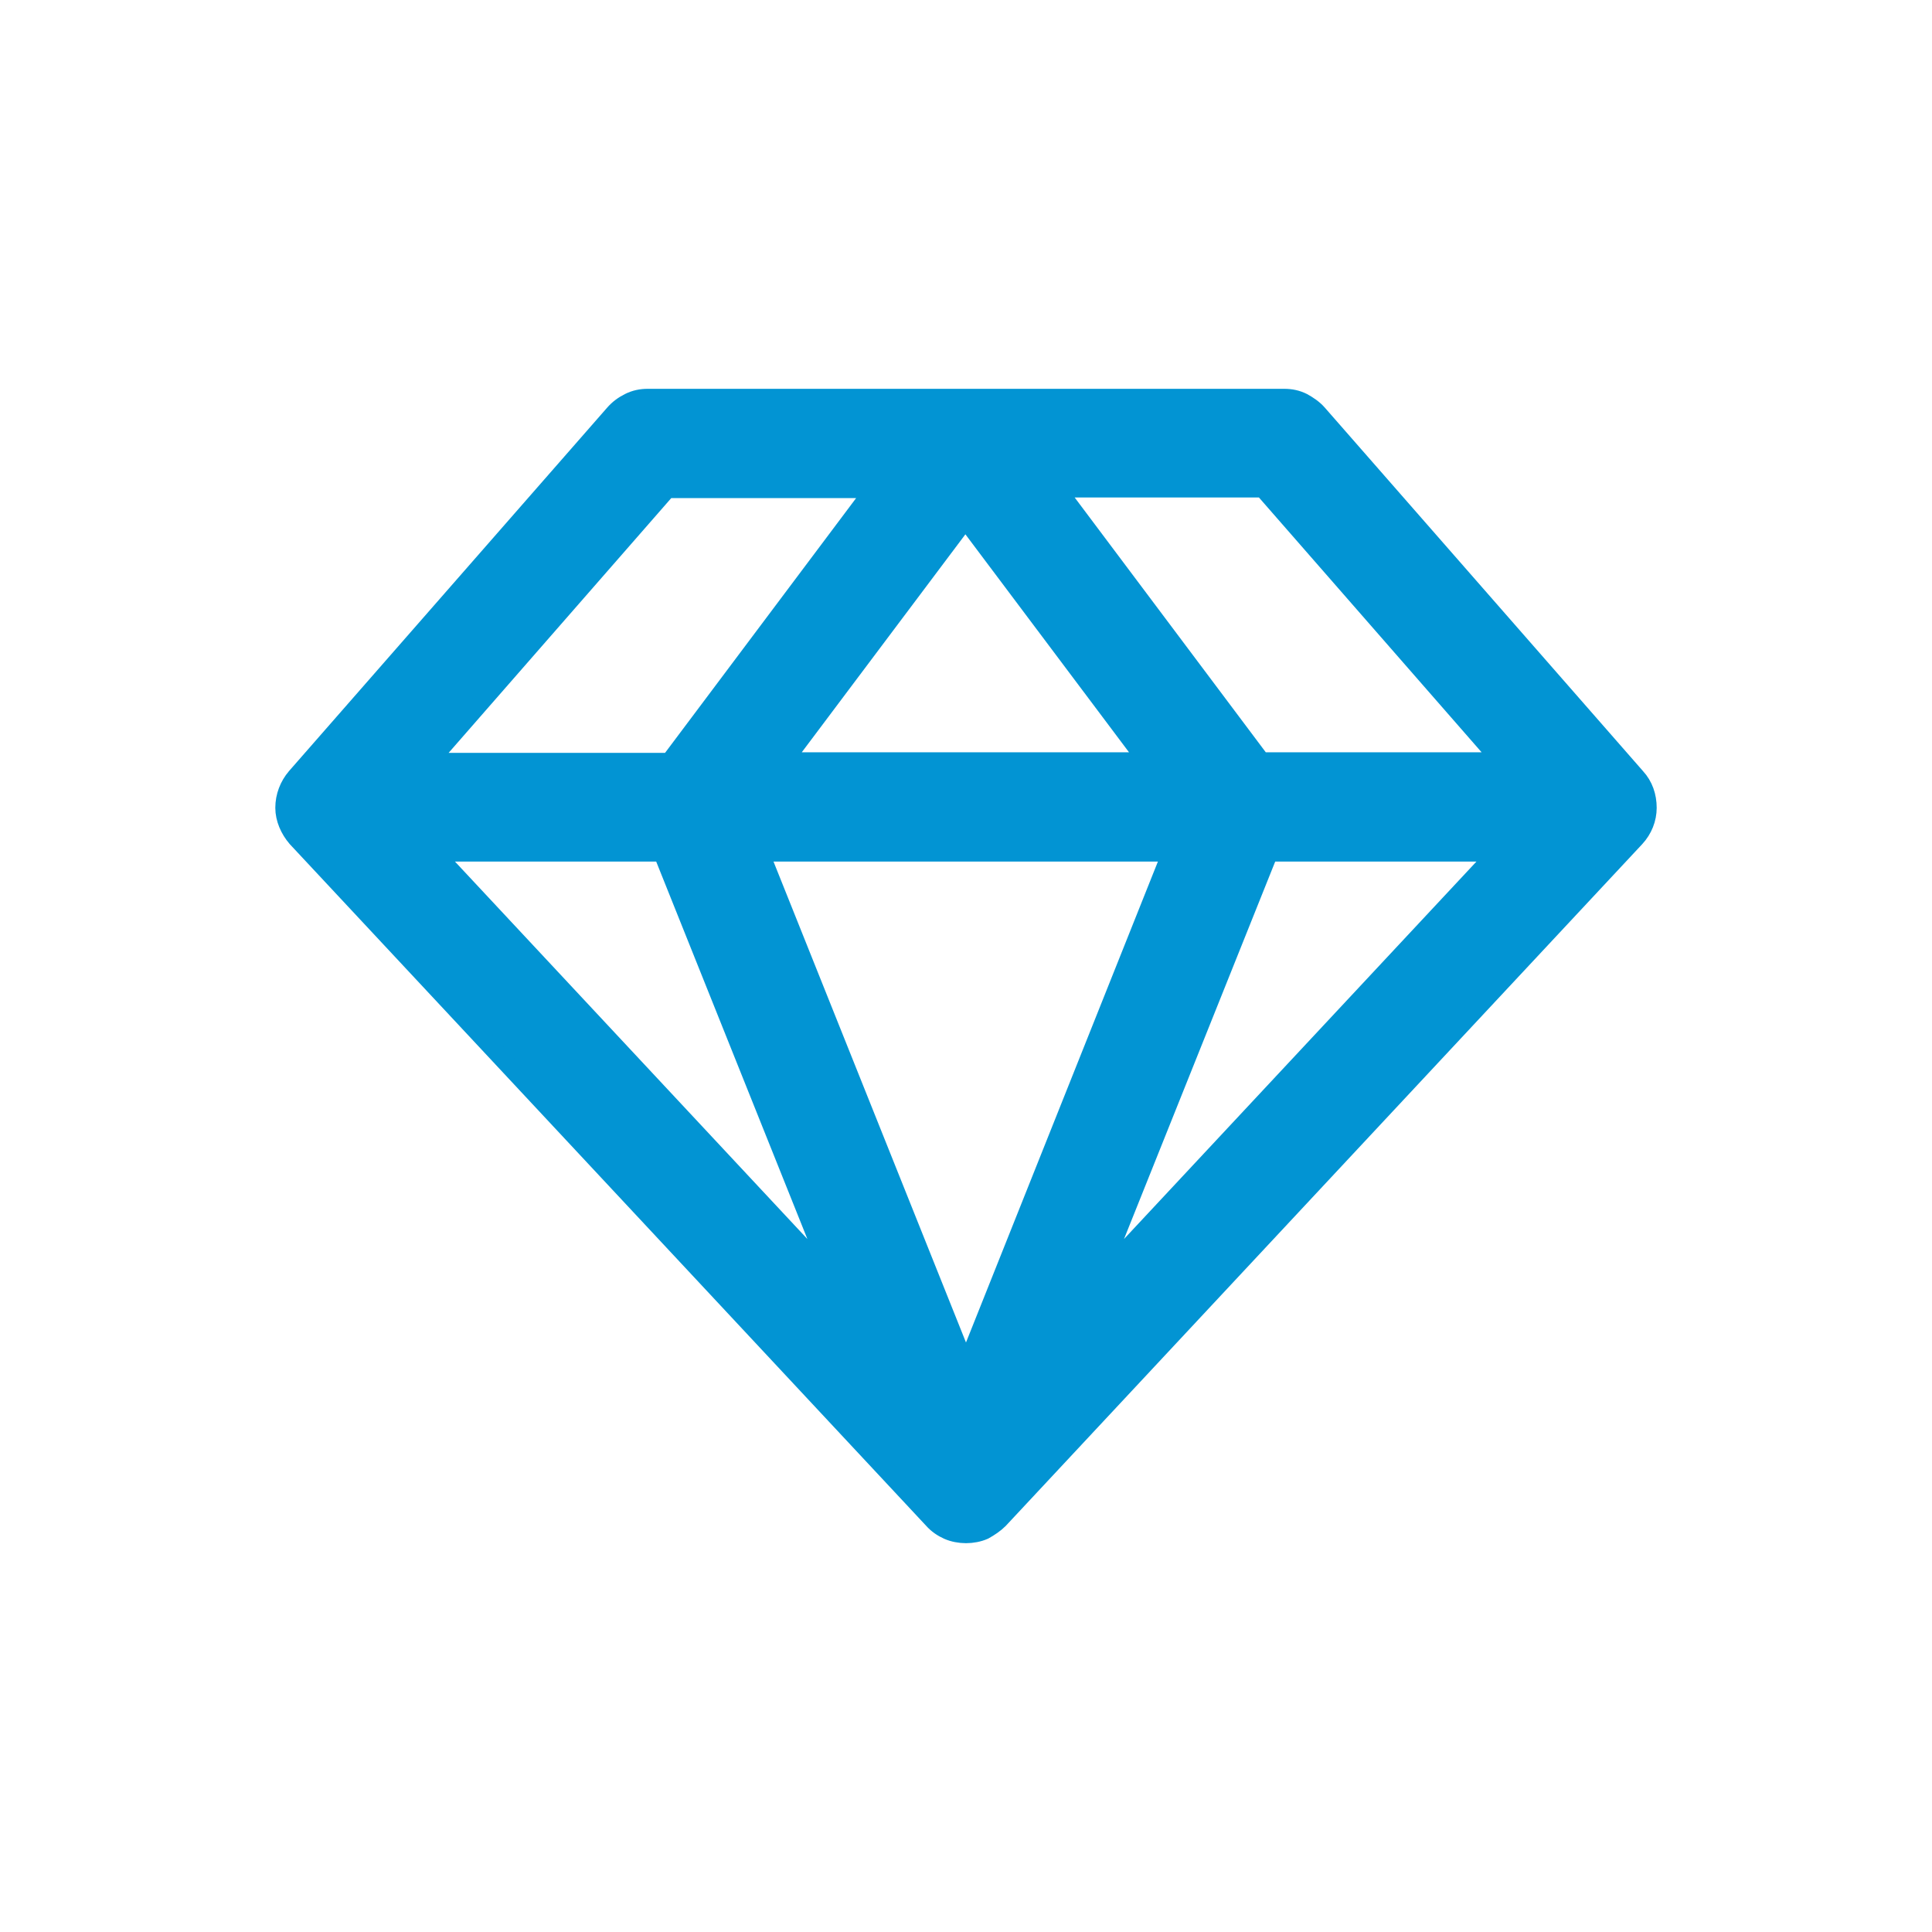 <?xml version="1.0" encoding="UTF-8"?>
<svg id="Layer_1" data-name="Layer 1" xmlns="http://www.w3.org/2000/svg" viewBox="0 0 32 32">
  <defs>
    <style>
      .cls-1 {
        fill: #0294d3;
        stroke: #0294d3;
        stroke-miterlimit: 10;
        stroke-width: .3px;
      }
    </style>
  </defs>
  <path class="cls-1" d="m27.1,12.87l-5.27-6.02c-.07-.08-.16-.14-.25-.19-.1-.05-.2-.07-.31-.07h-10.54c-.11,0-.21.02-.31.07-.1.05-.18.11-.25.19l-5.27,6.02c-.12.14-.19.32-.19.51,0,.18.08.36.2.5l10.54,11.29c.07.08.16.14.25.18.09.04.2.06.3.06s.21-.02.3-.06c.09-.05.18-.11.25-.18l10.54-11.29c.13-.14.2-.32.2-.5,0-.19-.06-.37-.19-.51Zm-2.22-.26h-3.99l-3.39-4.52h3.42l3.95,4.52Zm-13.91,1.51l2.84,7.09-6.62-7.09h3.78Zm8.43,0l-3.4,8.52-3.41-8.52h6.81Zm-6.42-1.51l3.01-4.01,3.01,4.01h-6.02Zm8.04,1.51h3.78l-6.62,7.09,2.84-7.09Zm-9.96-6.02h3.42l-3.39,4.52h-3.99l3.95-4.52Z"/>
</svg>